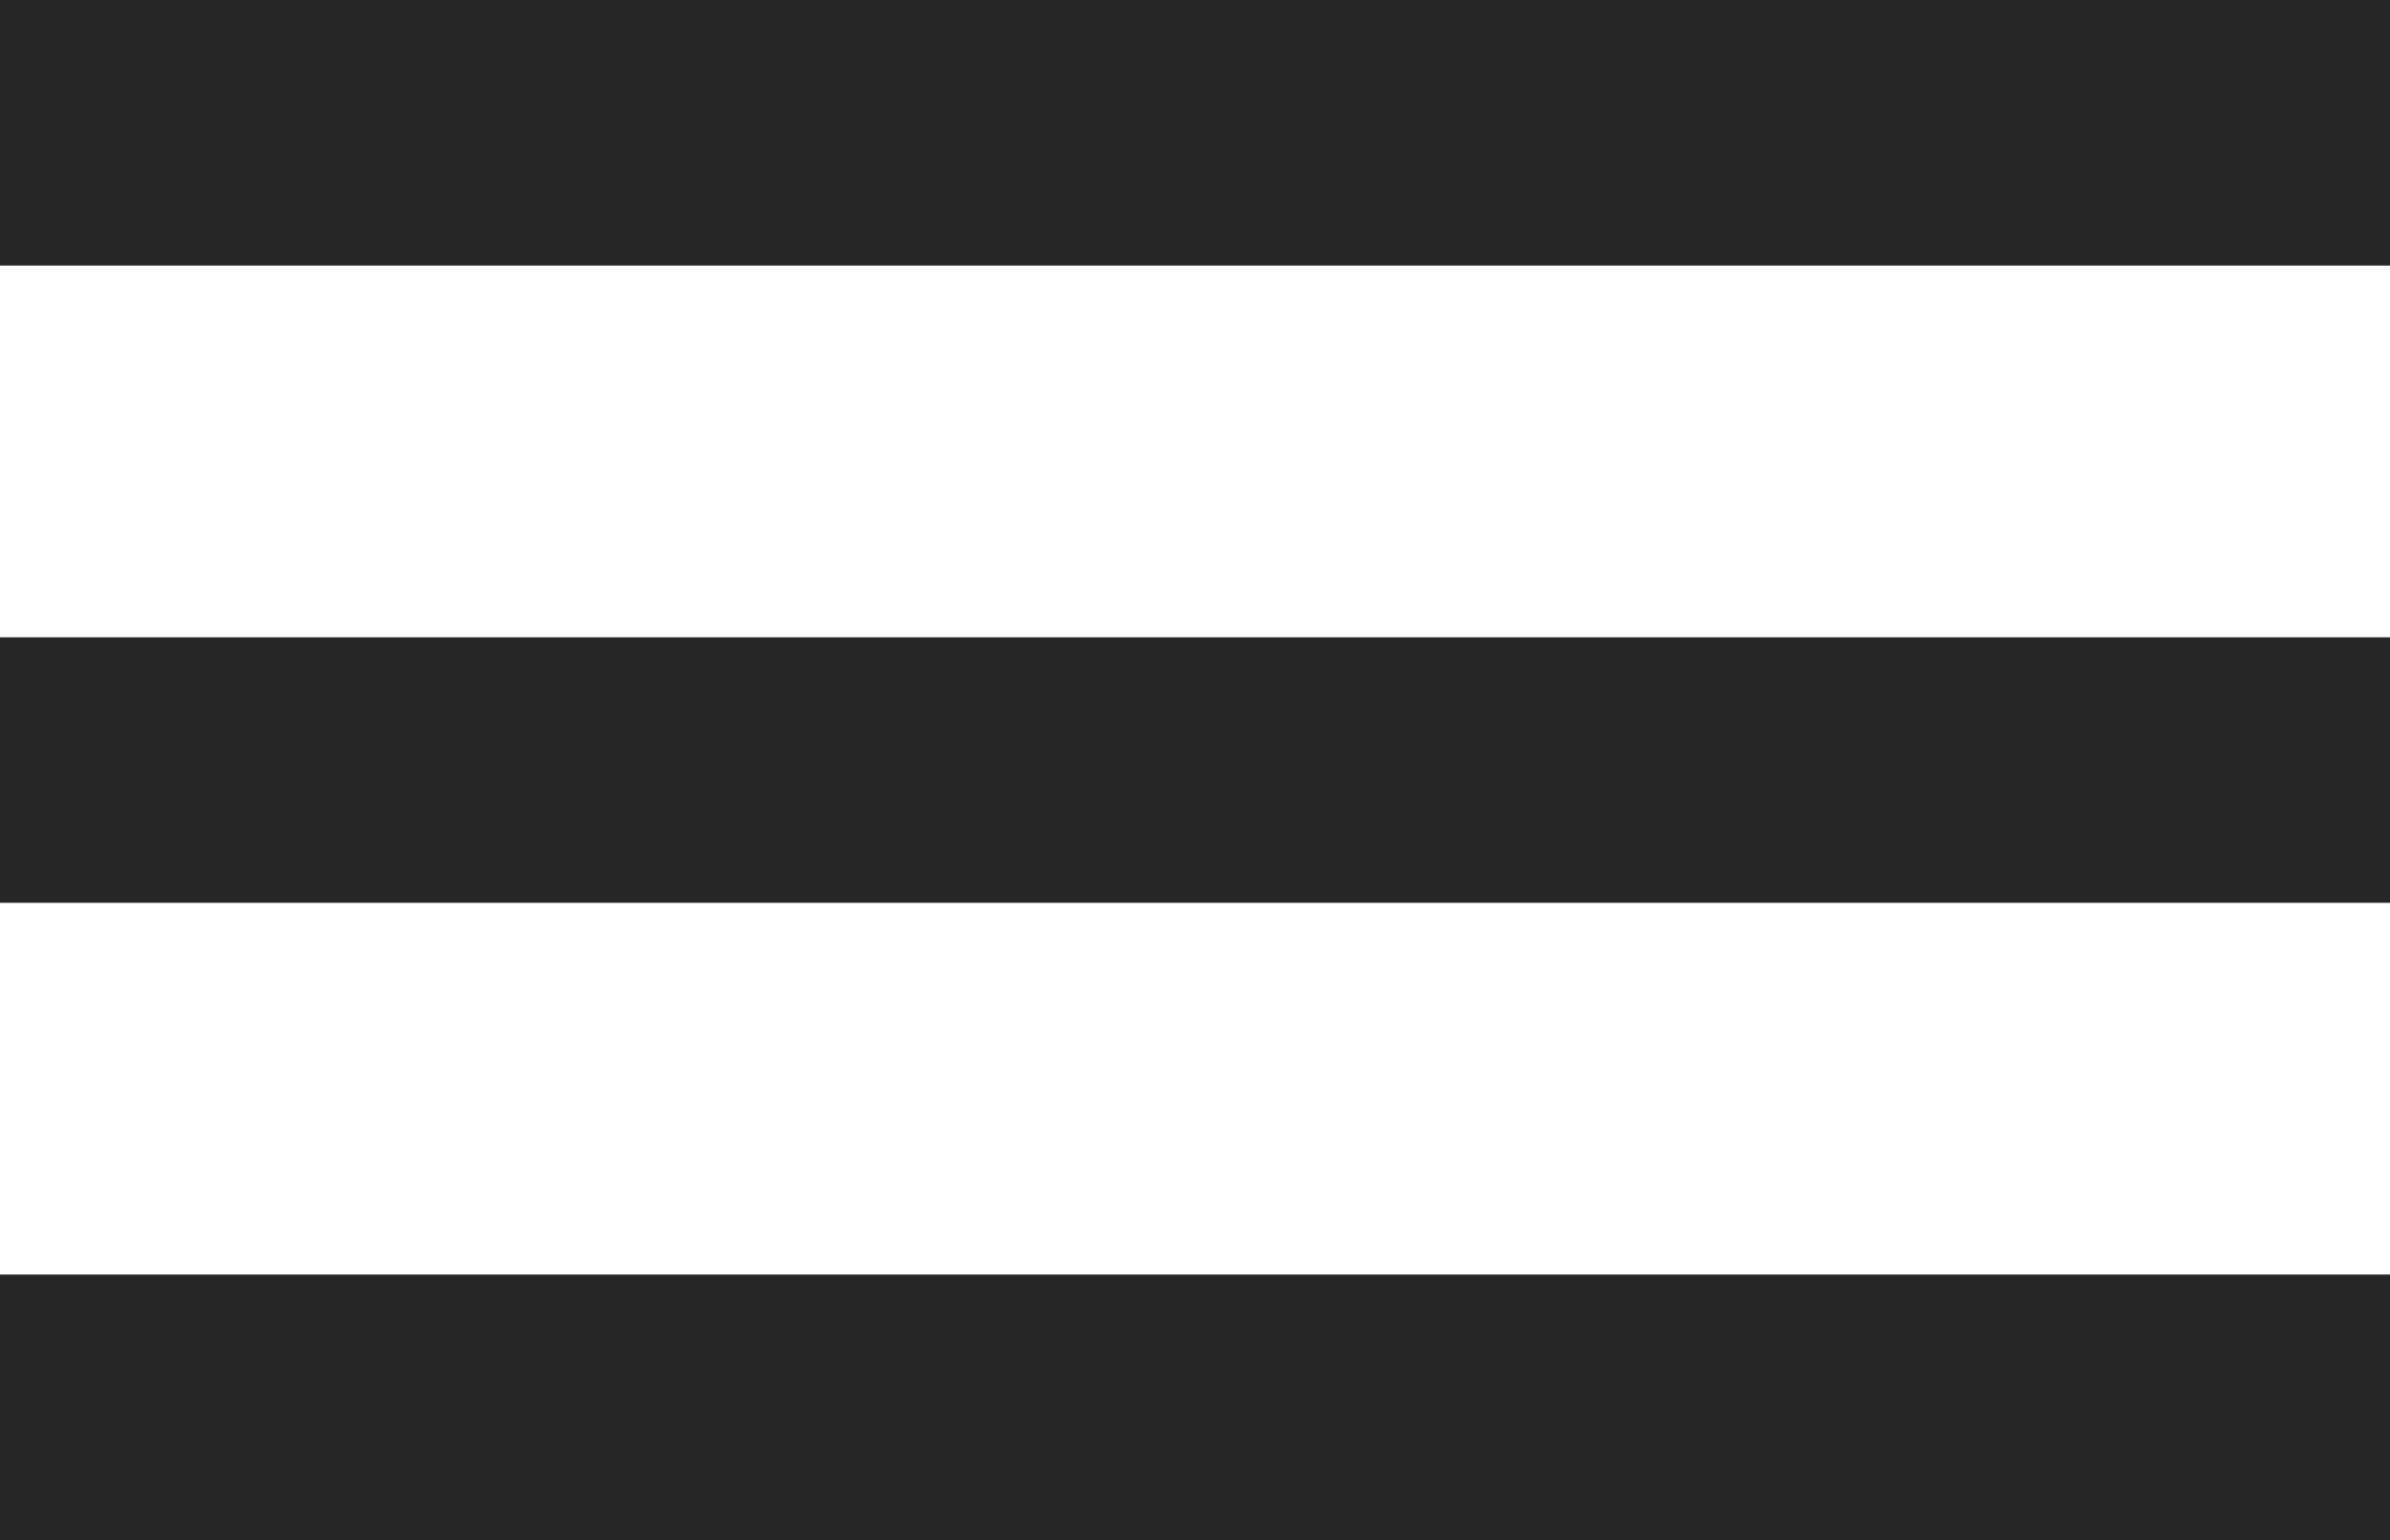 <?xml version="1.0" encoding="UTF-8"?> <svg xmlns="http://www.w3.org/2000/svg" width="45" height="29" viewBox="0 0 45 29" fill="none"> <line y1="2.5" x2="45" y2="2.5" stroke="#262626" stroke-width="5"></line> <line y1="26.5" x2="45" y2="26.5" stroke="#262626" stroke-width="5"></line> <line y1="14.5" x2="45" y2="14.5" stroke="#262626" stroke-width="5"></line> </svg> 